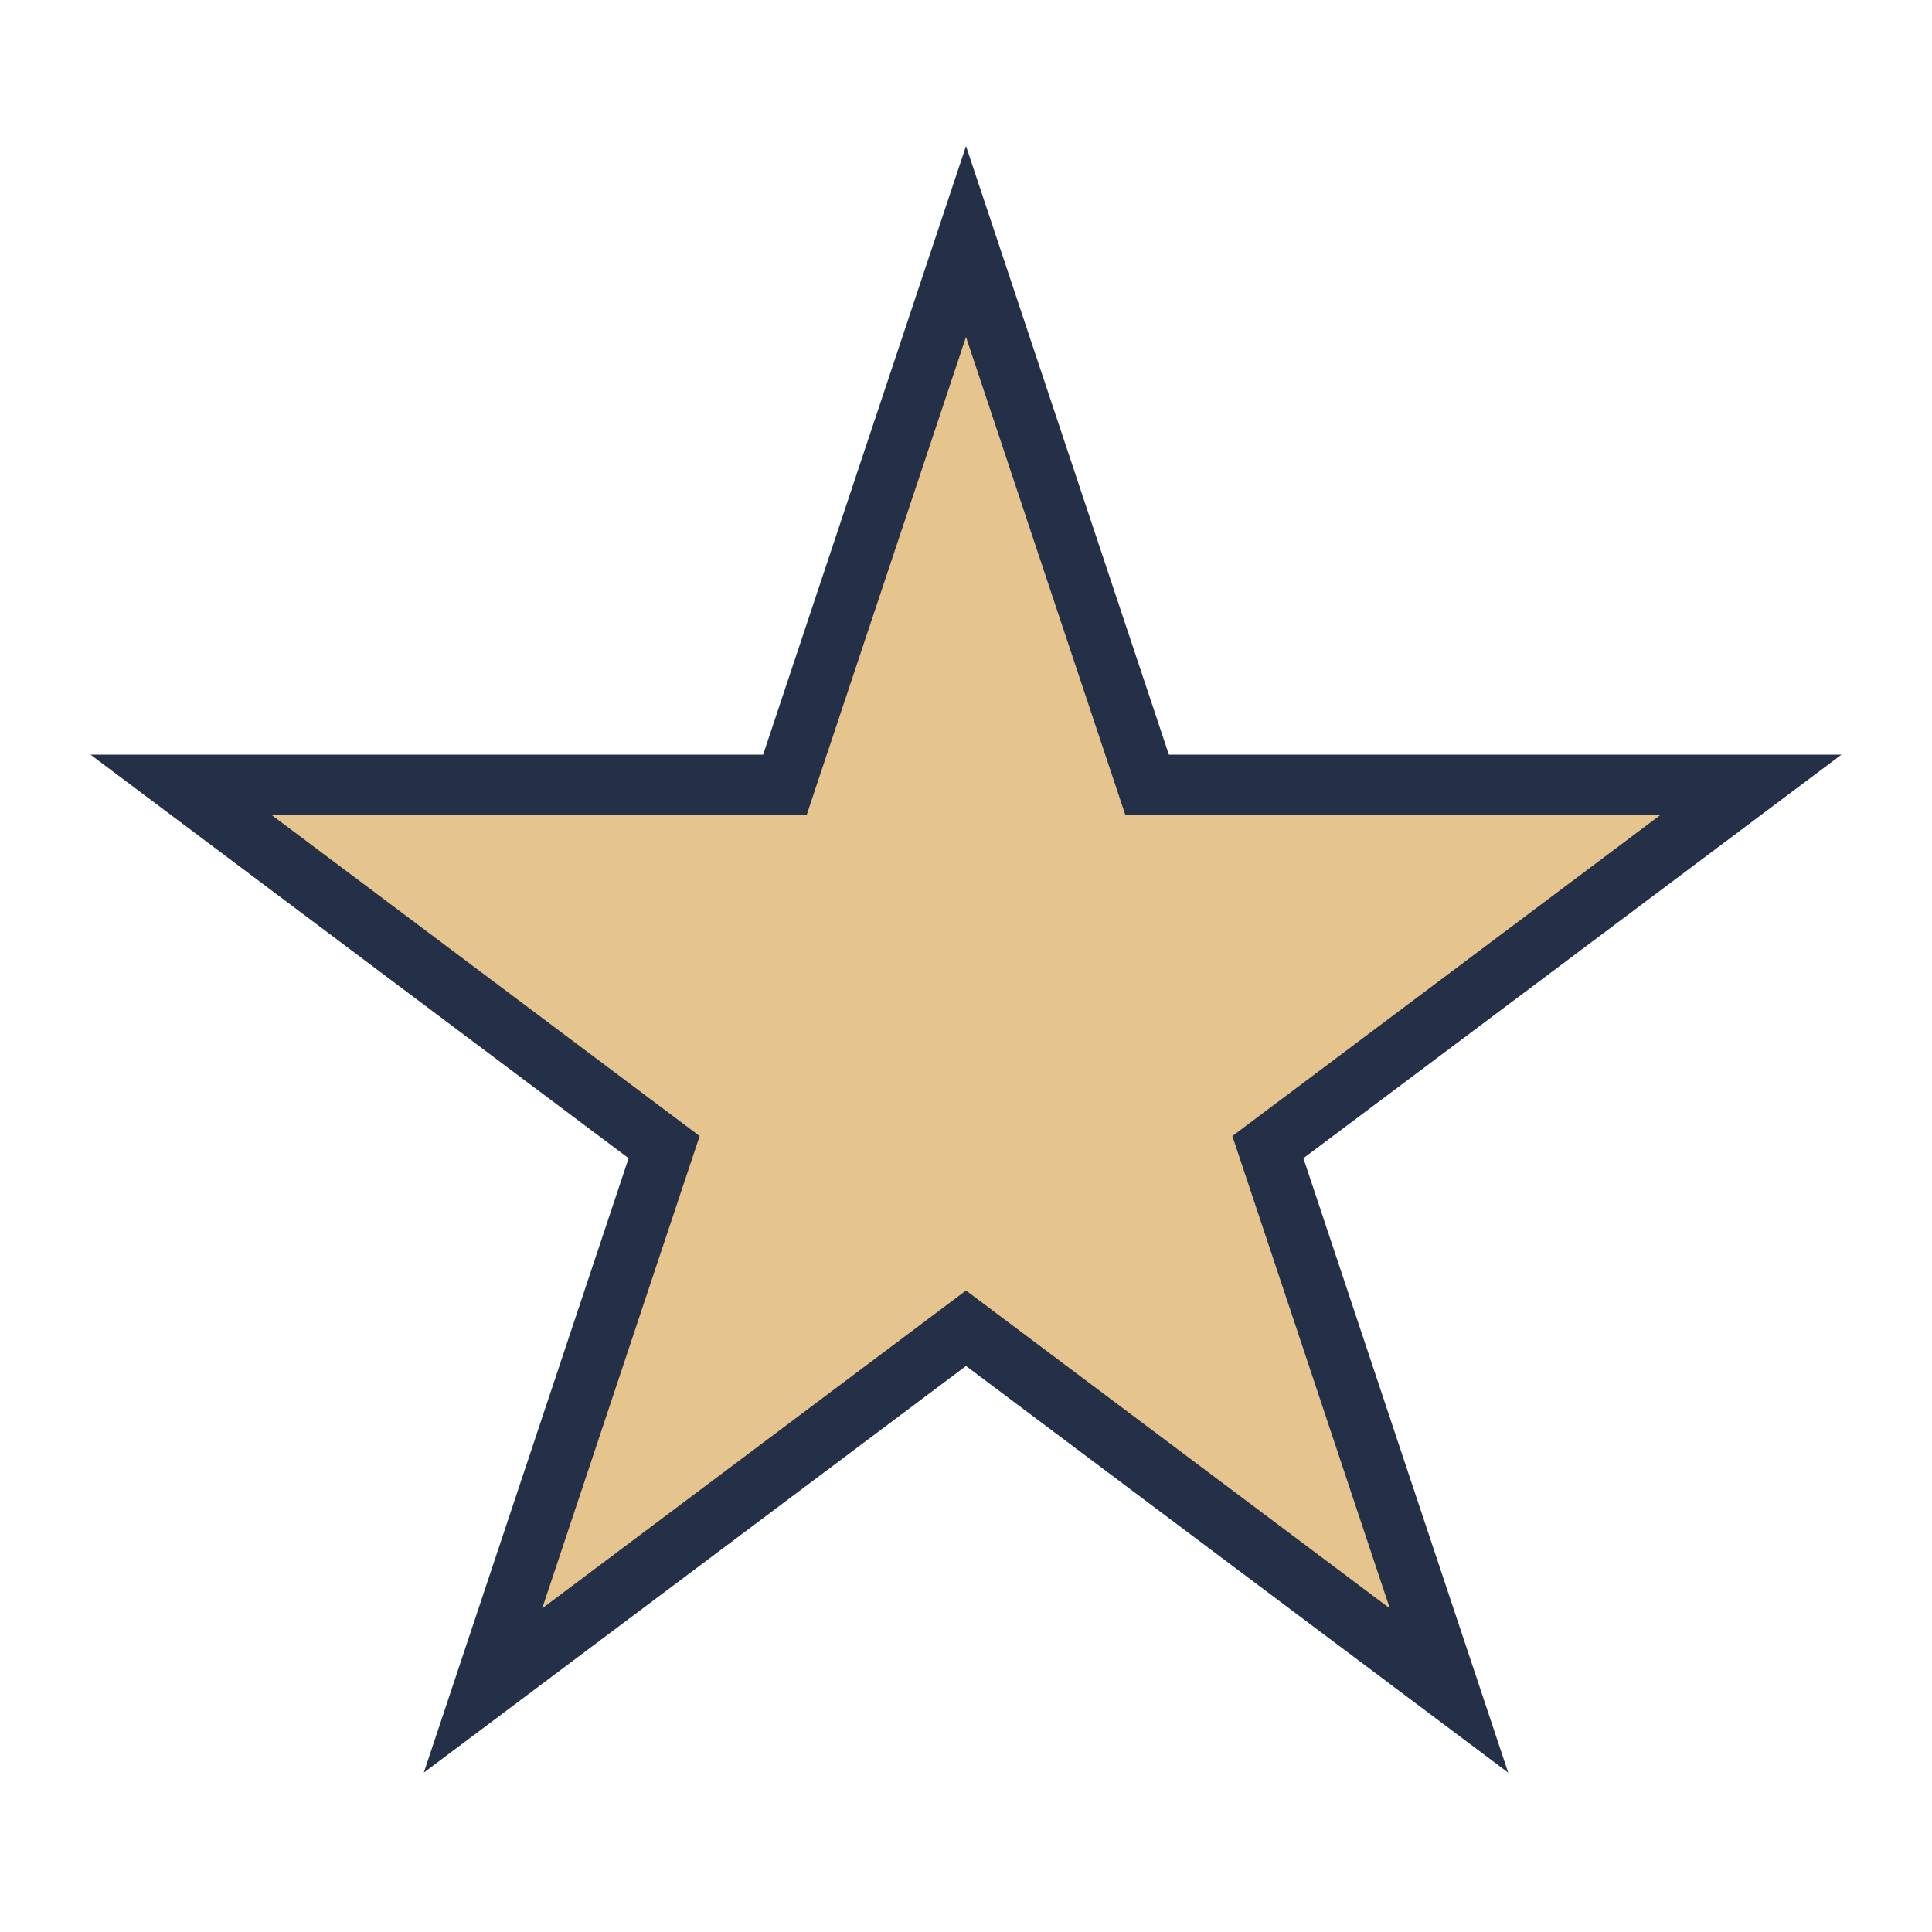<?xml version="1.0" encoding="UTF-8"?>
<svg xmlns="http://www.w3.org/2000/svg" width="32" height="32" viewBox="0 0 32 32"><polygon fill="#E5C48D" stroke="#243047" stroke-width="1" points="16,4 19,13 29,13 21,19 24,28 16,22 8,28 11,19 3,13 13,13"/></svg>